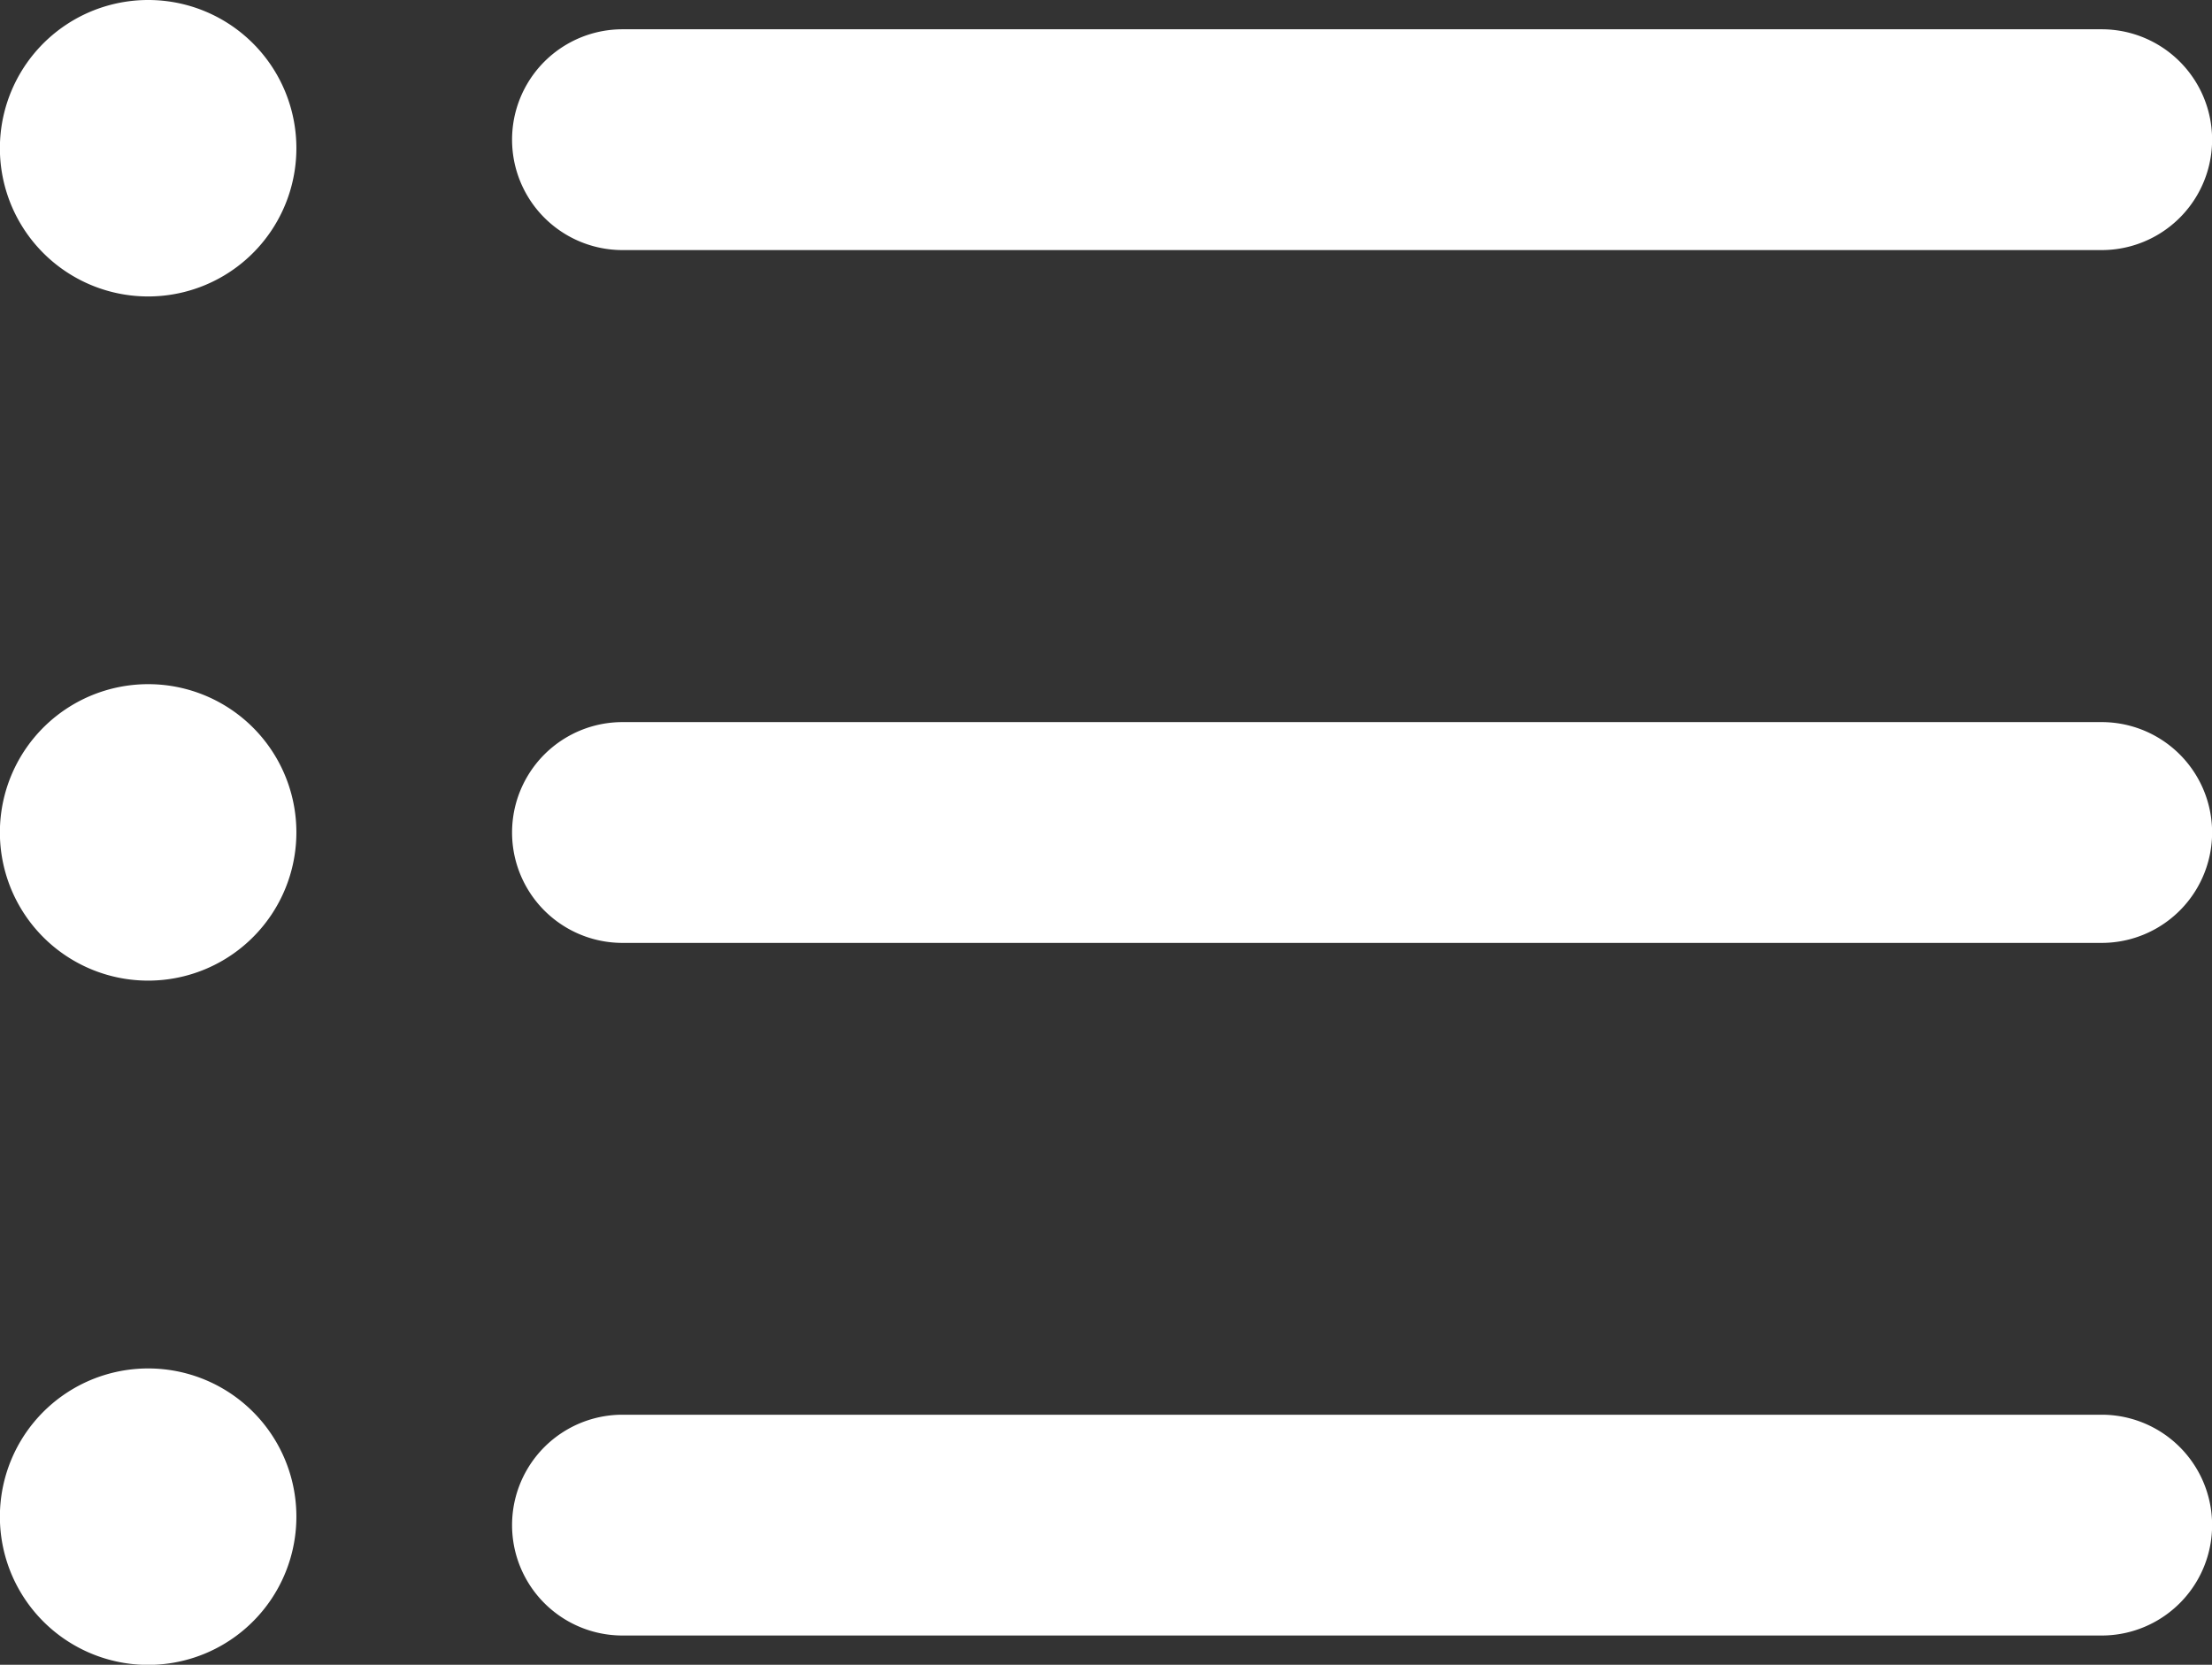 <svg xmlns="http://www.w3.org/2000/svg" width="20.696" height="15.578" viewBox="0 0 20.696 15.578">
  <rect x="0" y="0" width="20.696" height="15.578" fill="#333333" stroke="none"/>
  <g id="グループ_49" data-name="グループ 49" transform="translate(0 0)">
    <path id="パス_745" data-name="パス 745" d="M422.009,313.108h-13.84a1.033,1.033,0,0,1,0-2.066h13.84a1.033,1.033,0,0,1,0,2.066Zm0,0" transform="translate(-402.345 -297.804)" fill="#fff"/>
    <path id="パス_746" data-name="パス 746" d="M422.009,298.045h-13.84a1.033,1.033,0,0,1,0-2.066h13.84a1.033,1.033,0,0,1,0,2.066Zm0,0" transform="translate(-402.345 -289.222)" fill="#fff"/>
    <path id="パス_747" data-name="パス 747" d="M422.009,282.979h-13.84a1.033,1.033,0,0,1,0-2.066h13.84a1.033,1.033,0,0,1,0,2.066Zm0,0" transform="translate(-402.345 -280.639)" fill="#fff"/>
    <path id="パス_748" data-name="パス 748" d="M398.773,281.663a1.387,1.387,0,1,1-1.386-1.387,1.386,1.386,0,0,1,1.386,1.387Zm0,0" transform="translate(-396 -280.276)" fill="#fff"/>
    <path id="パス_749" data-name="パス 749" d="M398.773,296.542a1.387,1.387,0,1,1-1.386-1.387,1.386,1.386,0,0,1,1.386,1.387Zm0,0" transform="translate(-396 -288.753)" fill="#fff"/>
    <path id="パス_750" data-name="パス 750" d="M398.773,311.421a1.387,1.387,0,1,1-1.386-1.387,1.386,1.386,0,0,1,1.386,1.387Zm0,0" transform="translate(-396 -297.229)" fill="#fff"/>
  </g>
</svg>

